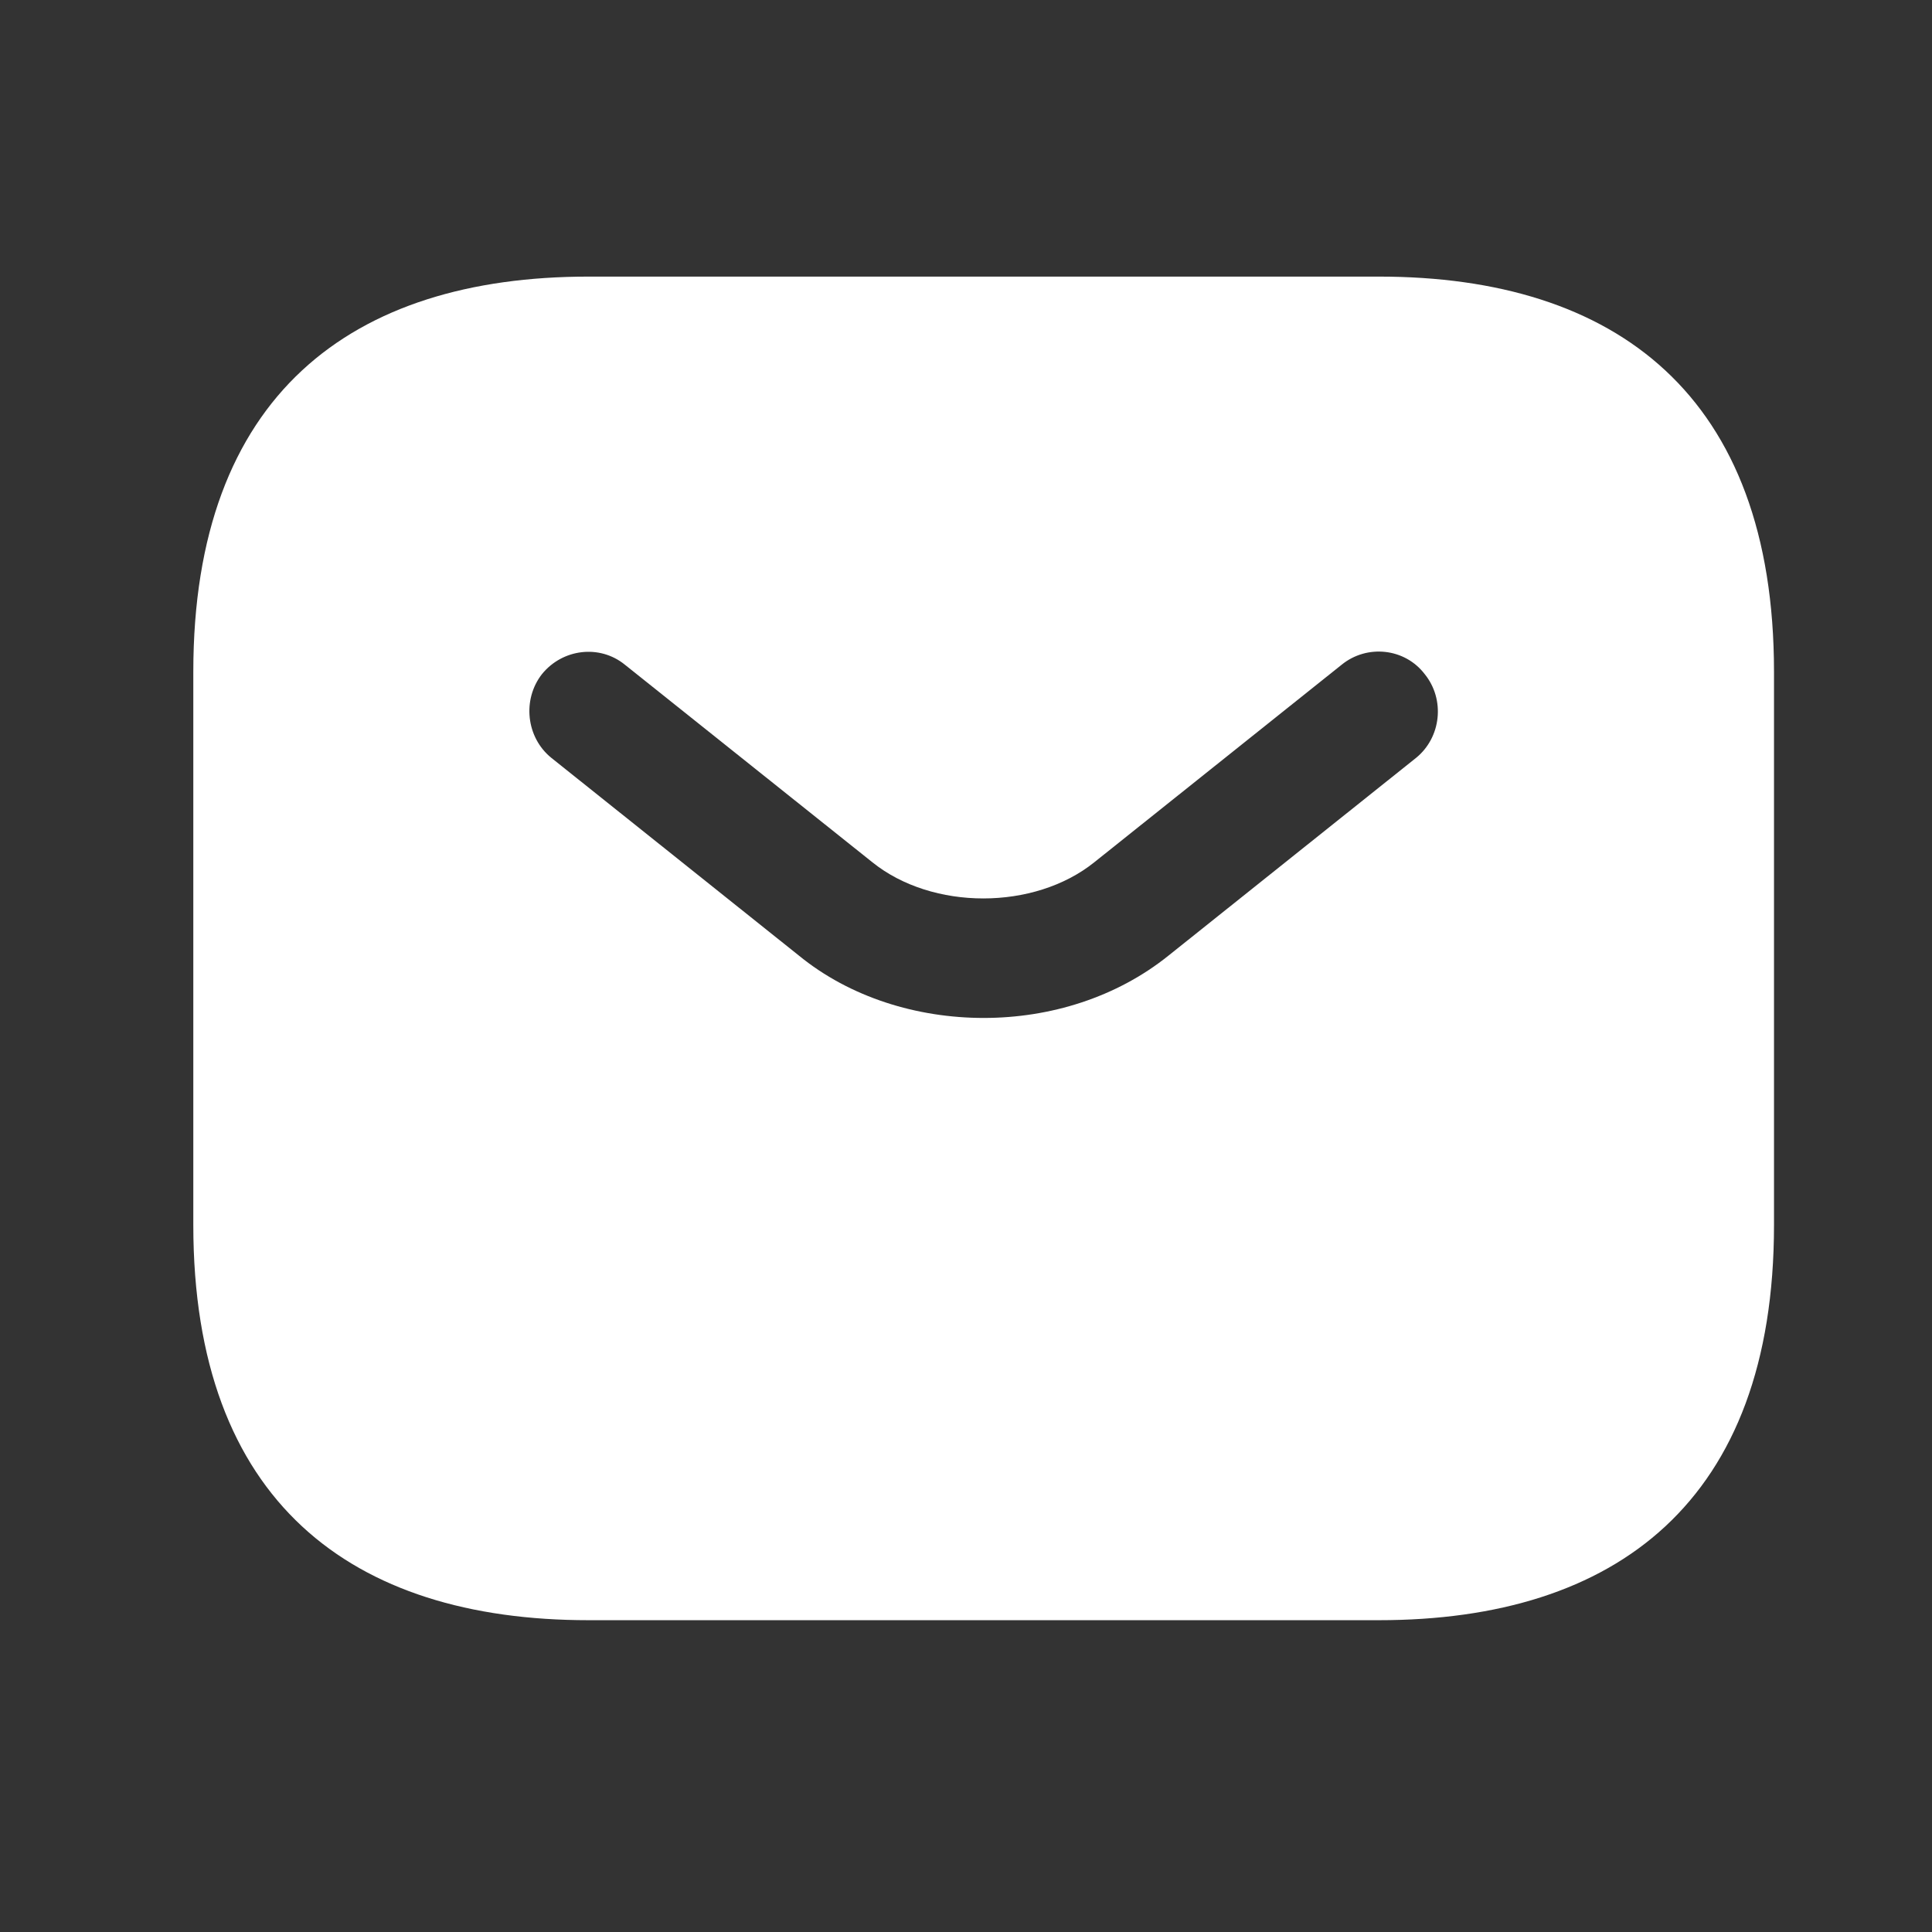 <svg width="18" height="18" viewBox="0 0 18 18" fill="none" xmlns="http://www.w3.org/2000/svg">
<rect x="0" y="0" width="18" height="18" fill="#333333" stroke="none"/>
<path d="M12.847 2.577H5.483C3.274 2.577 1.801 3.682 1.801 6.259V11.413C1.801 13.99 3.274 15.095 5.483 15.095H12.847C15.056 15.095 16.528 13.99 16.528 11.413V6.259C16.528 3.682 15.056 2.577 12.847 2.577ZM13.193 7.061L10.888 8.902C10.402 9.293 9.783 9.484 9.165 9.484C8.546 9.484 7.92 9.293 7.442 8.902L5.137 7.061C4.901 6.87 4.865 6.517 5.049 6.281C5.24 6.045 5.586 6.001 5.822 6.193L8.127 8.033C8.686 8.483 9.636 8.483 10.196 8.033L12.5 6.193C12.736 6.001 13.089 6.038 13.274 6.281C13.465 6.517 13.428 6.87 13.193 7.061Z" fill="white"/>
</svg>
